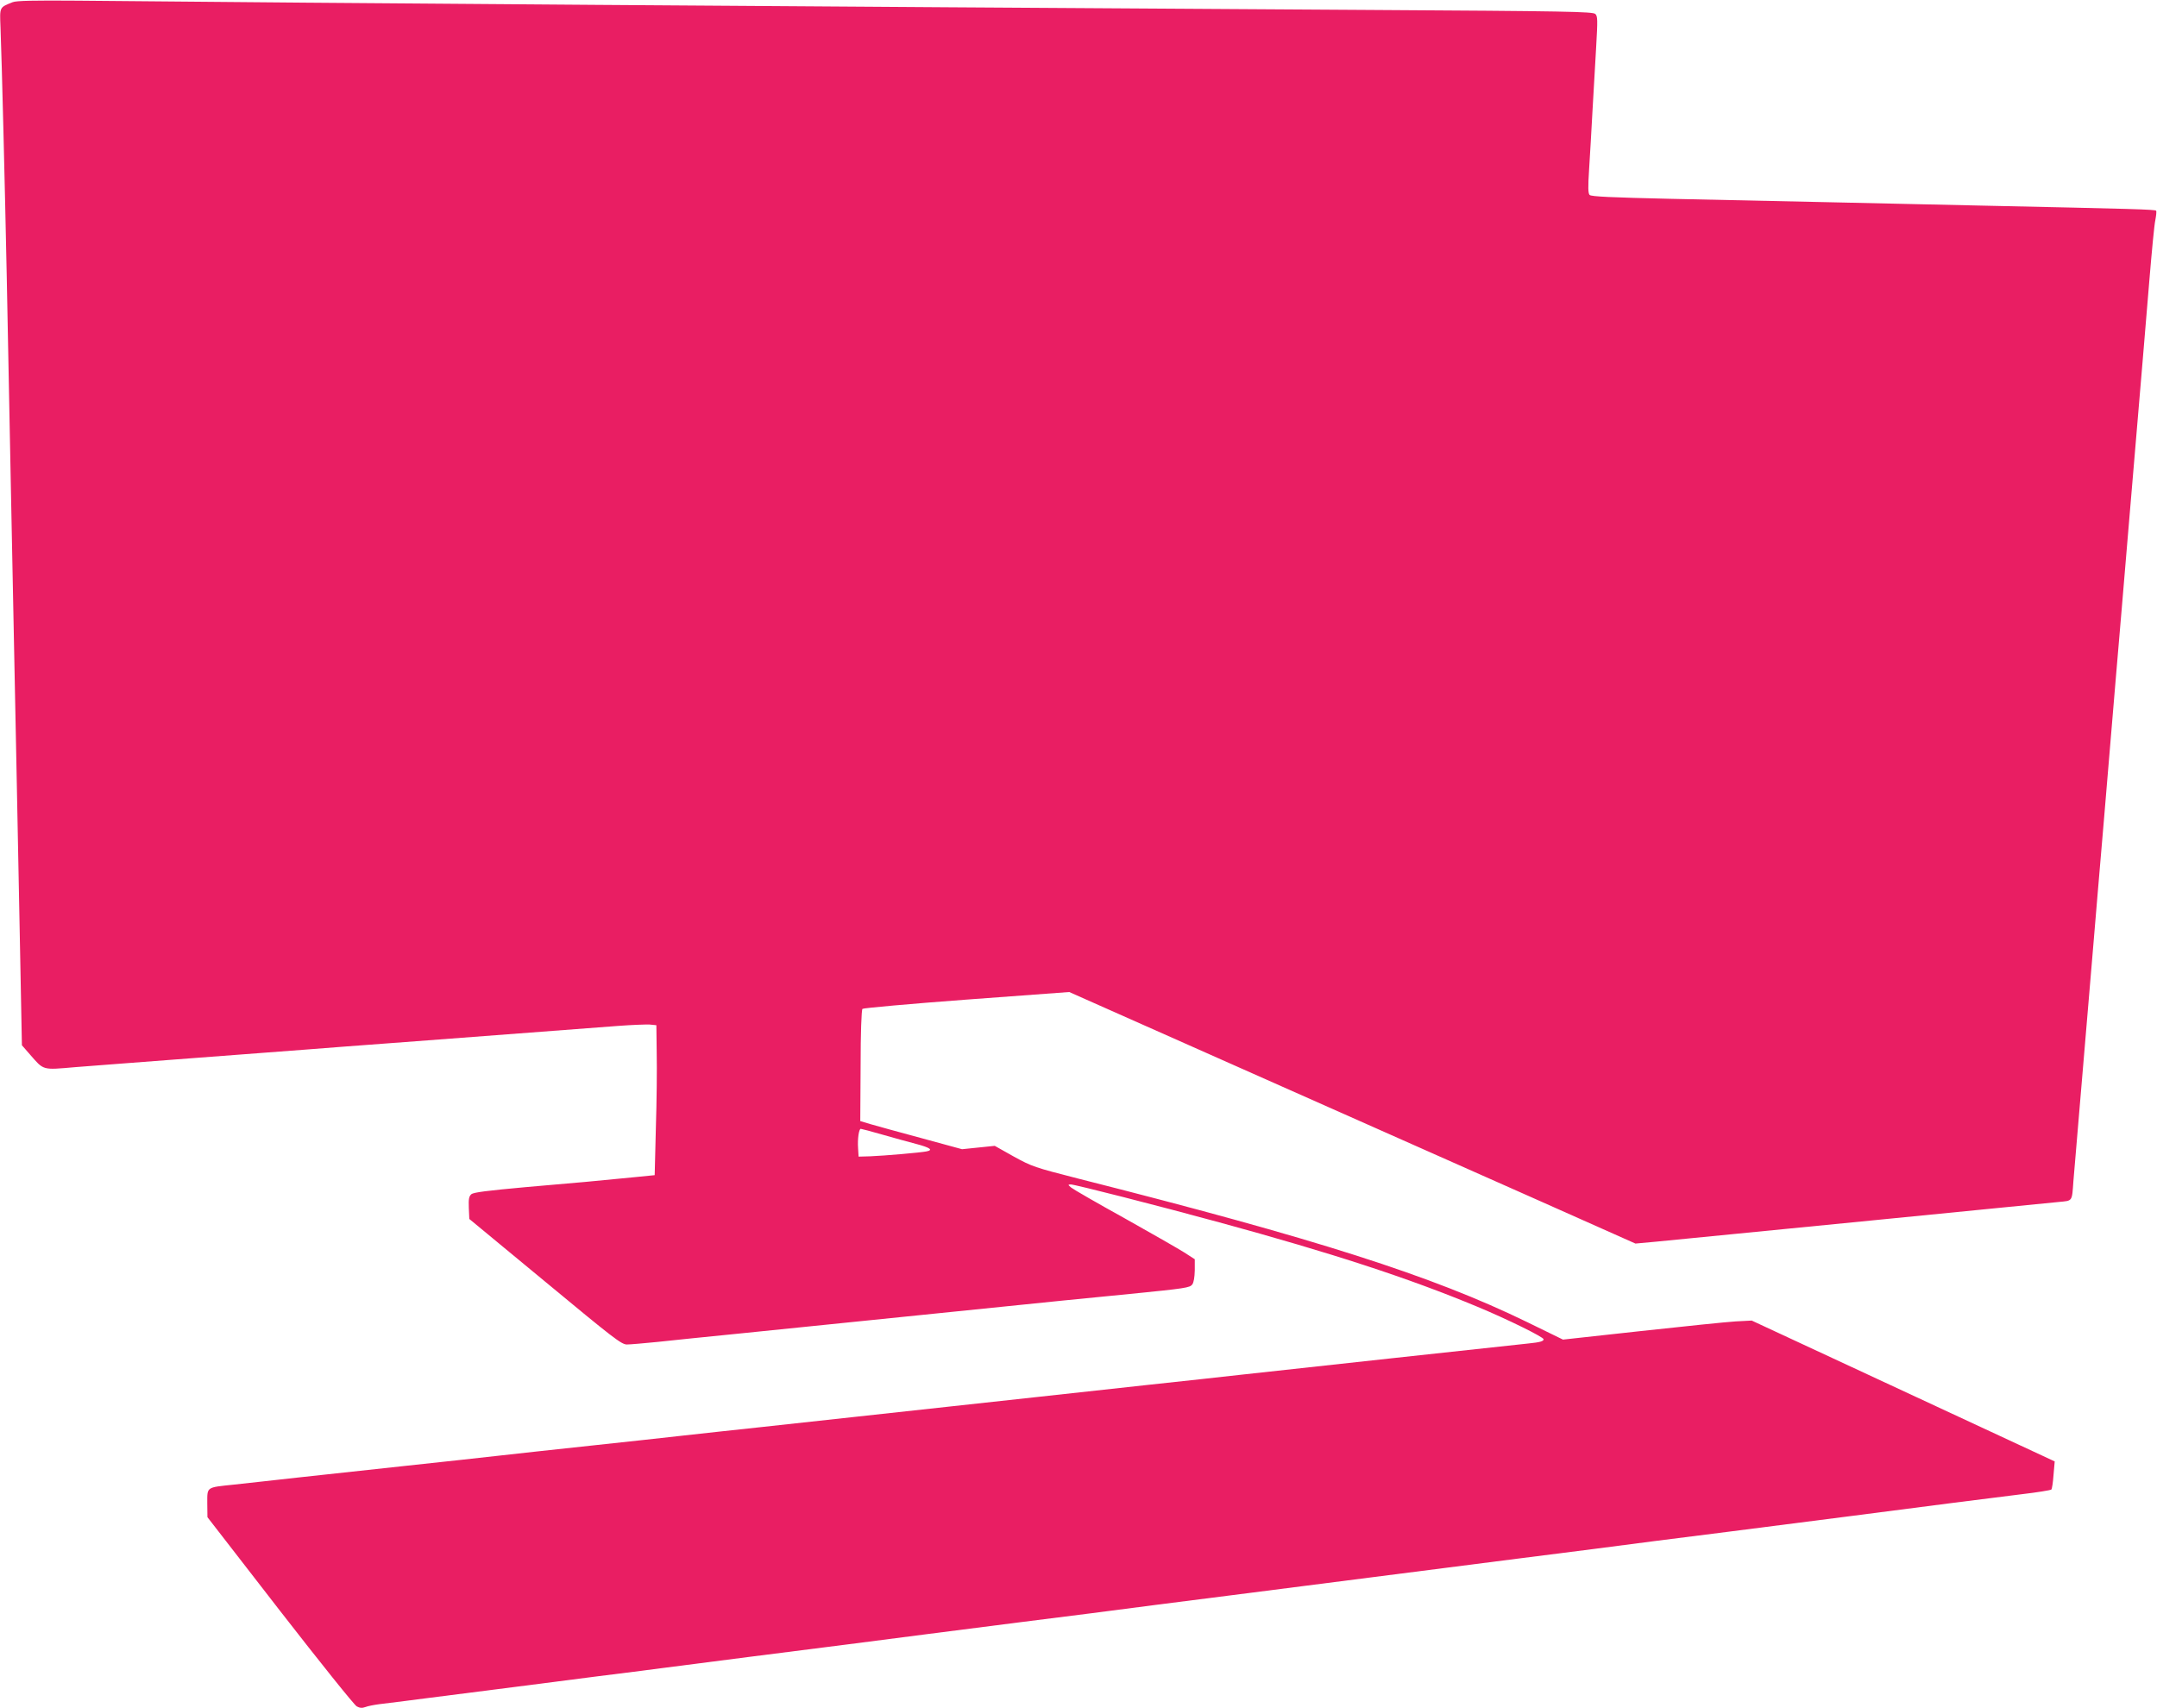 <?xml version="1.0" standalone="no"?>
<!DOCTYPE svg PUBLIC "-//W3C//DTD SVG 20010904//EN"
 "http://www.w3.org/TR/2001/REC-SVG-20010904/DTD/svg10.dtd">
<svg version="1.0" xmlns="http://www.w3.org/2000/svg"
 width="1280pt" height="1014pt" viewBox="0 0 1280 1014"
 preserveAspectRatio="xMidYMid meet">
<g transform="translate(0,1014) scale(0.1,-0.1)"
fill="#e91e63" stroke="none">
<path d="M75 10127 c-79 -32 -77 -26 -72 -150 8 -207 26 -938 37 -1477 16
-838 28 -1425 60 -3025 5 -275 14 -734 20 -1020 l10 -519 48 -55 c83 -95 71
-92 267 -75 94 7 411 32 705 54 294 22 591 45 660 50 69 6 366 28 660 50 685
52 1018 77 1200 91 80 6 163 9 185 8 l40 -4 2 -165 c2 -91 0 -291 -5 -445 l-7
-280 -120 -12 c-221 -22 -338 -33 -645 -59 -231 -21 -309 -31 -323 -42 -14
-13 -17 -28 -15 -81 l3 -66 450 -372 c404 -335 453 -373 485 -373 19 0 100 7
180 15 80 9 299 31 488 50 448 46 1323 135 1922 196 162 16 340 34 395 39 332
33 355 37 370 56 9 12 14 43 15 84 l0 66 -62 40 c-35 22 -195 114 -356 204
-161 89 -303 171 -315 181 -20 17 -21 18 -3 19 24 0 518 -126 881 -225 671
-183 1127 -332 1532 -501 176 -73 393 -180 393 -193 0 -12 -21 -18 -90 -25
-115 -12 -1449 -157 -1710 -186 -96 -11 -344 -38 -550 -60 -206 -23 -494 -54
-640 -70 -146 -16 -393 -43 -550 -60 -157 -17 -404 -44 -550 -60 -146 -16
-393 -43 -550 -60 -157 -17 -364 -39 -460 -50 -96 -11 -344 -38 -550 -60 -206
-22 -454 -49 -550 -60 -96 -11 -344 -38 -550 -60 -206 -22 -496 -54 -645 -70
-148 -17 -319 -35 -380 -42 -162 -17 -155 -12 -155 -110 l1 -83 430 -555 c237
-305 442 -561 456 -568 18 -10 32 -11 51 -4 15 6 52 13 82 17 30 3 159 20 285
36 322 41 738 94 1015 130 129 16 303 38 385 49 83 11 310 40 505 65 195 25
461 59 590 75 260 34 661 85 1020 131 129 16 322 41 428 54 105 14 279 36 385
50 105 13 300 38 432 55 132 17 326 42 430 55 105 13 298 38 430 55 132 17
326 42 430 55 105 13 298 38 430 55 132 17 327 42 433 55 105 14 279 36 385
50 105 13 298 38 427 54 491 63 994 127 1330 171 129 16 312 39 405 51 94 11
173 24 178 28 4 4 10 43 13 87 l7 80 -899 418 -899 418 -95 -5 c-52 -3 -304
-29 -560 -57 l-465 -51 -215 105 c-563 274 -1248 493 -2663 851 -258 66 -273
71 -382 131 l-112 63 -97 -10 -97 -10 -242 66 c-133 36 -269 73 -302 83 l-60
18 2 328 c0 192 5 332 11 338 5 5 283 30 618 55 l609 45 1085 -482 c597 -265
1353 -601 1680 -746 l595 -265 120 11 c66 6 615 60 1220 120 605 60 1133 112
1173 116 82 8 77 0 86 124 6 70 25 295 111 1315 19 226 50 598 70 828 19 229
51 605 70 835 20 229 51 602 70 827 90 1068 107 1261 130 1545 14 168 29 327
35 353 5 27 8 52 5 56 -4 8 -124 11 -1050 31 -242 5 -649 14 -905 20 -256 5
-674 15 -930 20 -345 8 -468 13 -477 23 -9 9 -10 45 -3 152 5 77 14 232 20
345 6 113 16 285 22 383 9 158 9 181 -5 194 -14 14 -165 17 -1344 24 -3577 22
-6108 40 -7663 55 -260 2 -363 0 -385 -9z m5160 -6721 c66 -19 157 -44 203
-56 83 -22 101 -36 60 -44 -34 -7 -253 -26 -333 -29 l-70 -2 -3 50 c-4 55 5
115 16 115 4 0 61 -15 127 -34z"/>
</g>
</svg>
